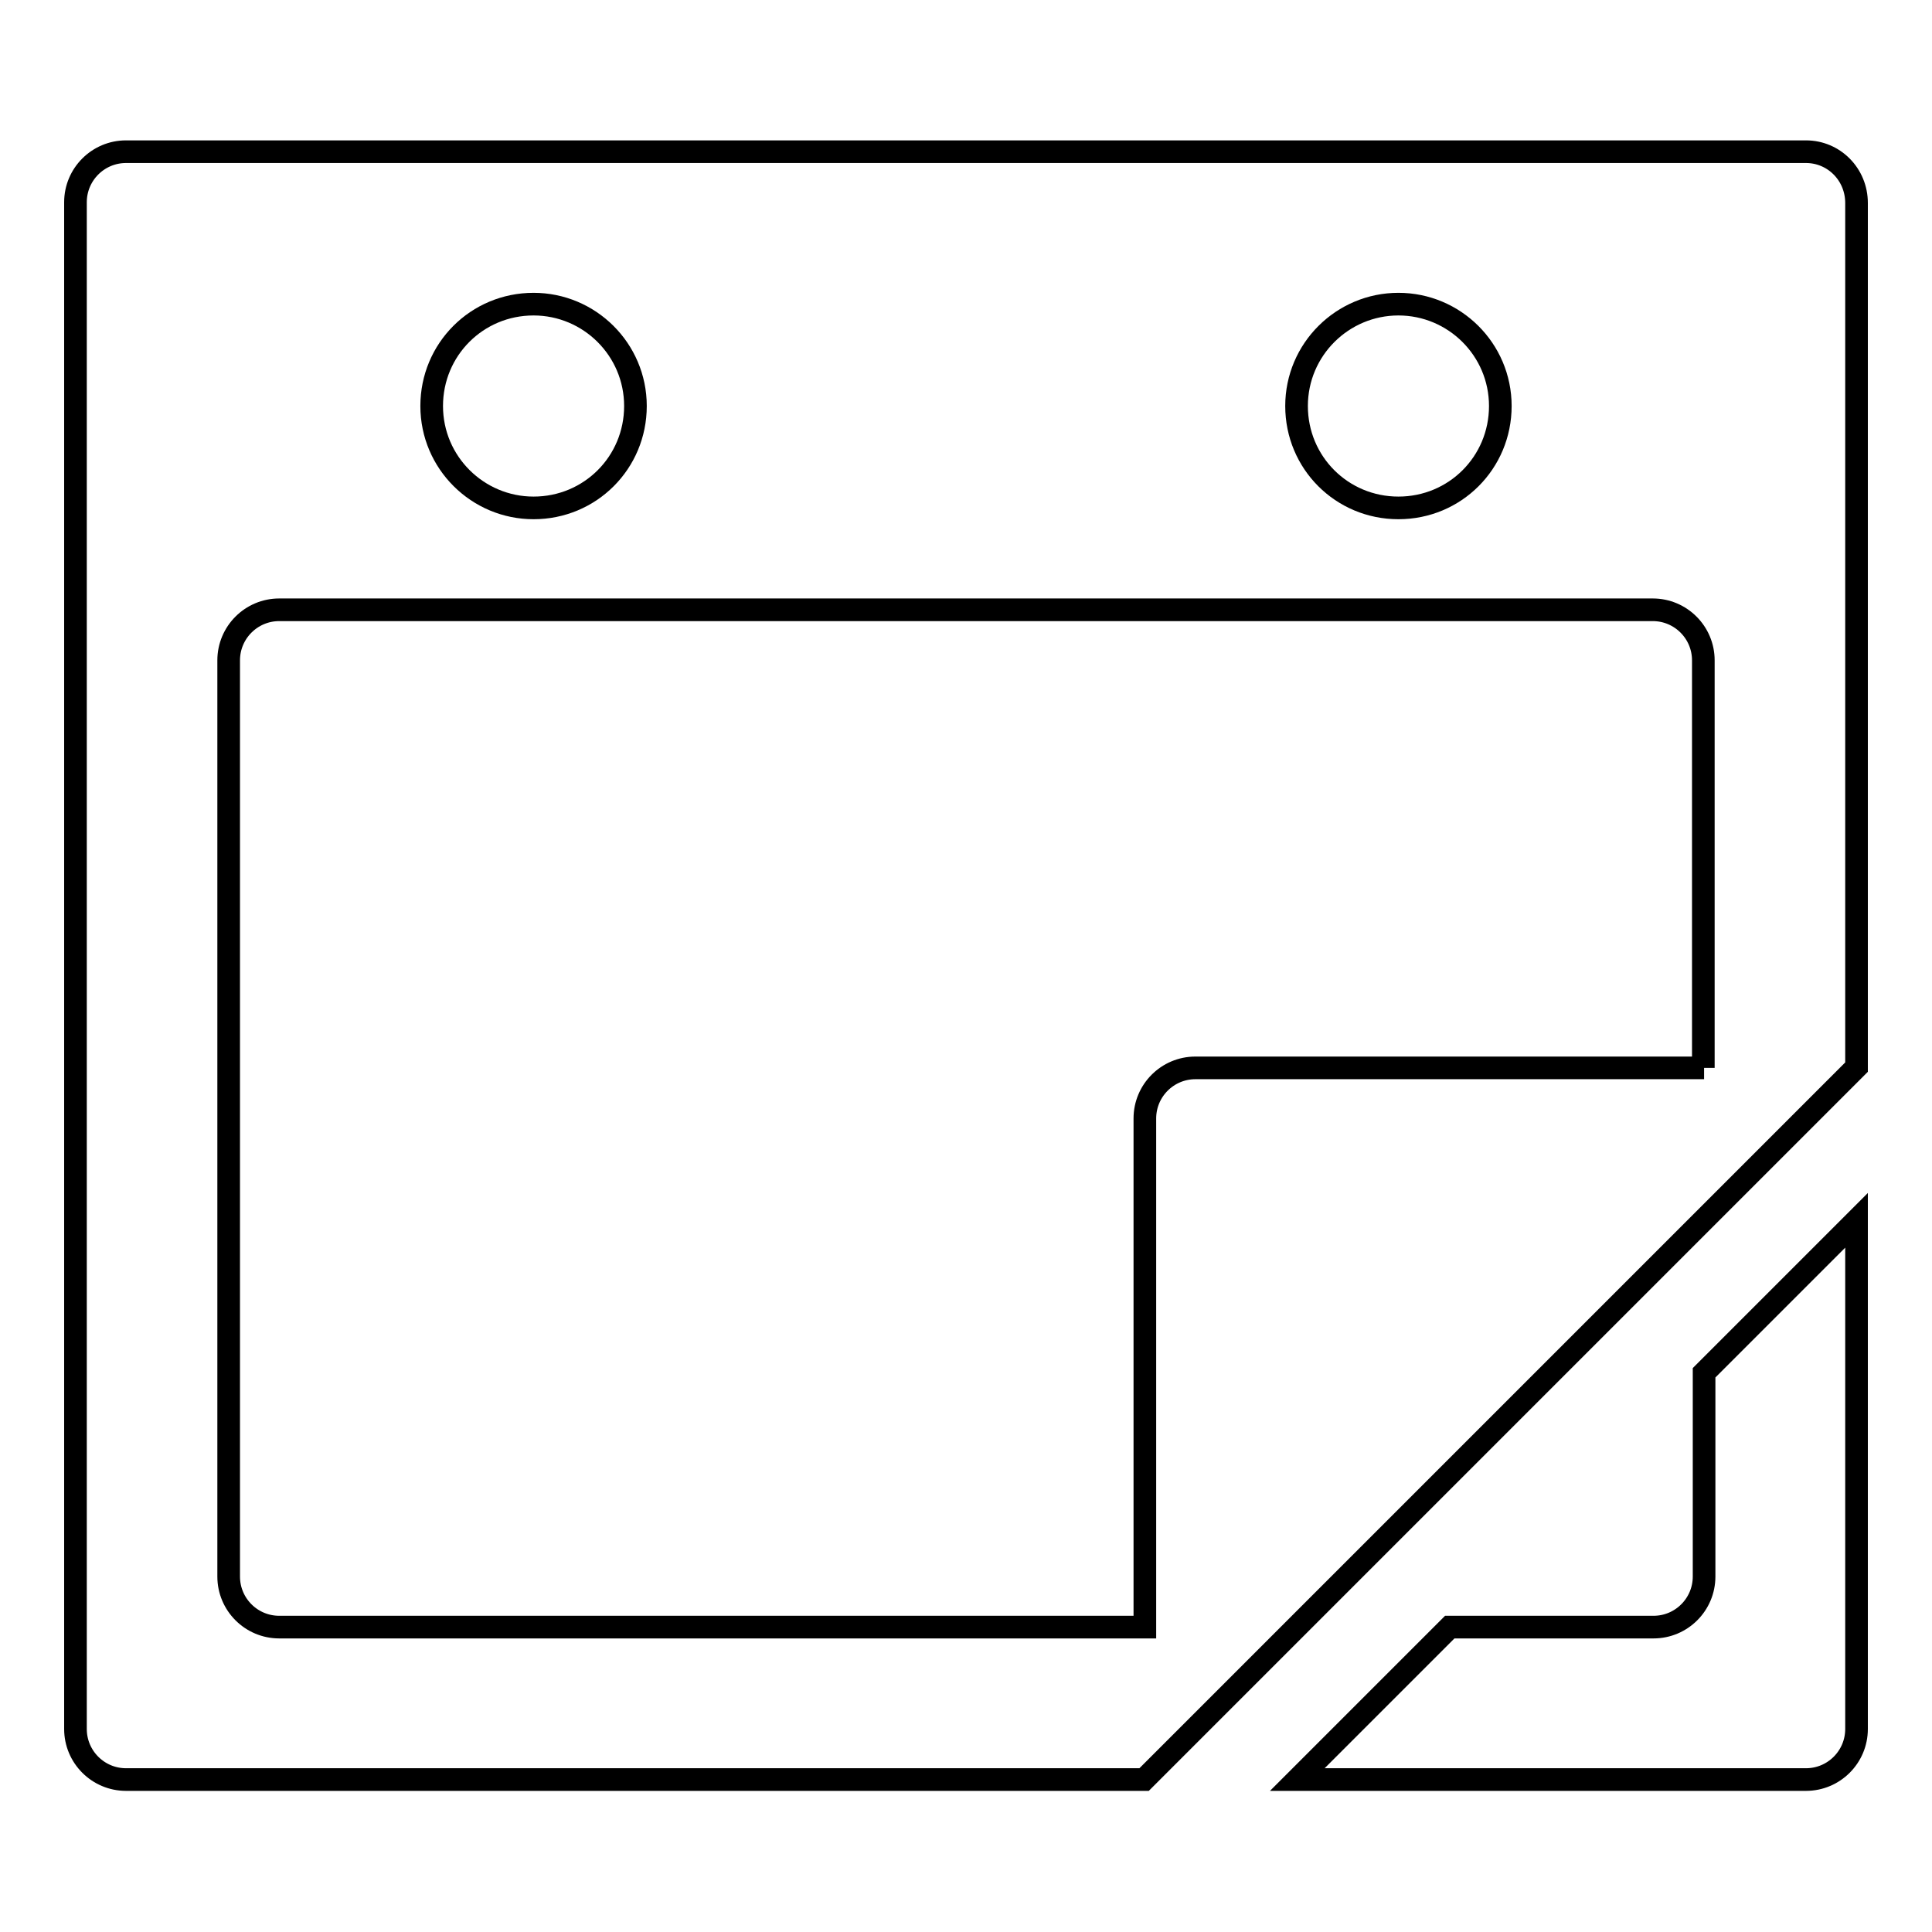 <?xml version="1.0" encoding="utf-8"?>
<!-- Svg Vector Icons : http://www.onlinewebfonts.com/icon -->
<!DOCTYPE svg PUBLIC "-//W3C//DTD SVG 1.1//EN" "http://www.w3.org/Graphics/SVG/1.1/DTD/svg11.dtd">
<svg version="1.1" xmlns="http://www.w3.org/2000/svg" xmlns:xlink="http://www.w3.org/1999/xlink" x="0px" y="0px" viewBox="0 0 256 256" enable-background="new 0 0 256 256" xml:space="preserve">
<g><g><path stroke-width="3" fill-opacity="0" stroke="#000000"  d="M225.8,208.9c0,3.7-3,6.7-6.7,6.7h-27l-20.2,20.2h67.4c3.7,0,6.7-3,6.7-6.7v-67.4l-20.2,20.2V208.9z M239.3,20.1H16.7c-3.7,0-6.7,3-6.7,6.7v202.3c0,3.7,3,6.7,6.7,6.7h134.9l94.4-94.4V26.9C246,23.1,243,20.1,239.3,20.1z M185.3,40.3c7.4,0,13.5,6,13.5,13.5s-6,13.5-13.5,13.5s-13.5-6-13.5-13.5S177.9,40.3,185.3,40.3z M70.7,40.3c7.4,0,13.5,6,13.5,13.5s-6,13.5-13.5,13.5c-7.4,0-13.5-6-13.5-13.5S63.2,40.3,70.7,40.3z M225.8,141.5h-67.4c-3.7,0-6.7,3-6.7,6.7v67.4H37c-3.7,0-6.7-3-6.7-6.7V87.5c0-3.7,3-6.7,6.7-6.7H219c3.7,0,6.7,3,6.7,6.7V141.5L225.8,141.5z"/></g></g>
</svg>